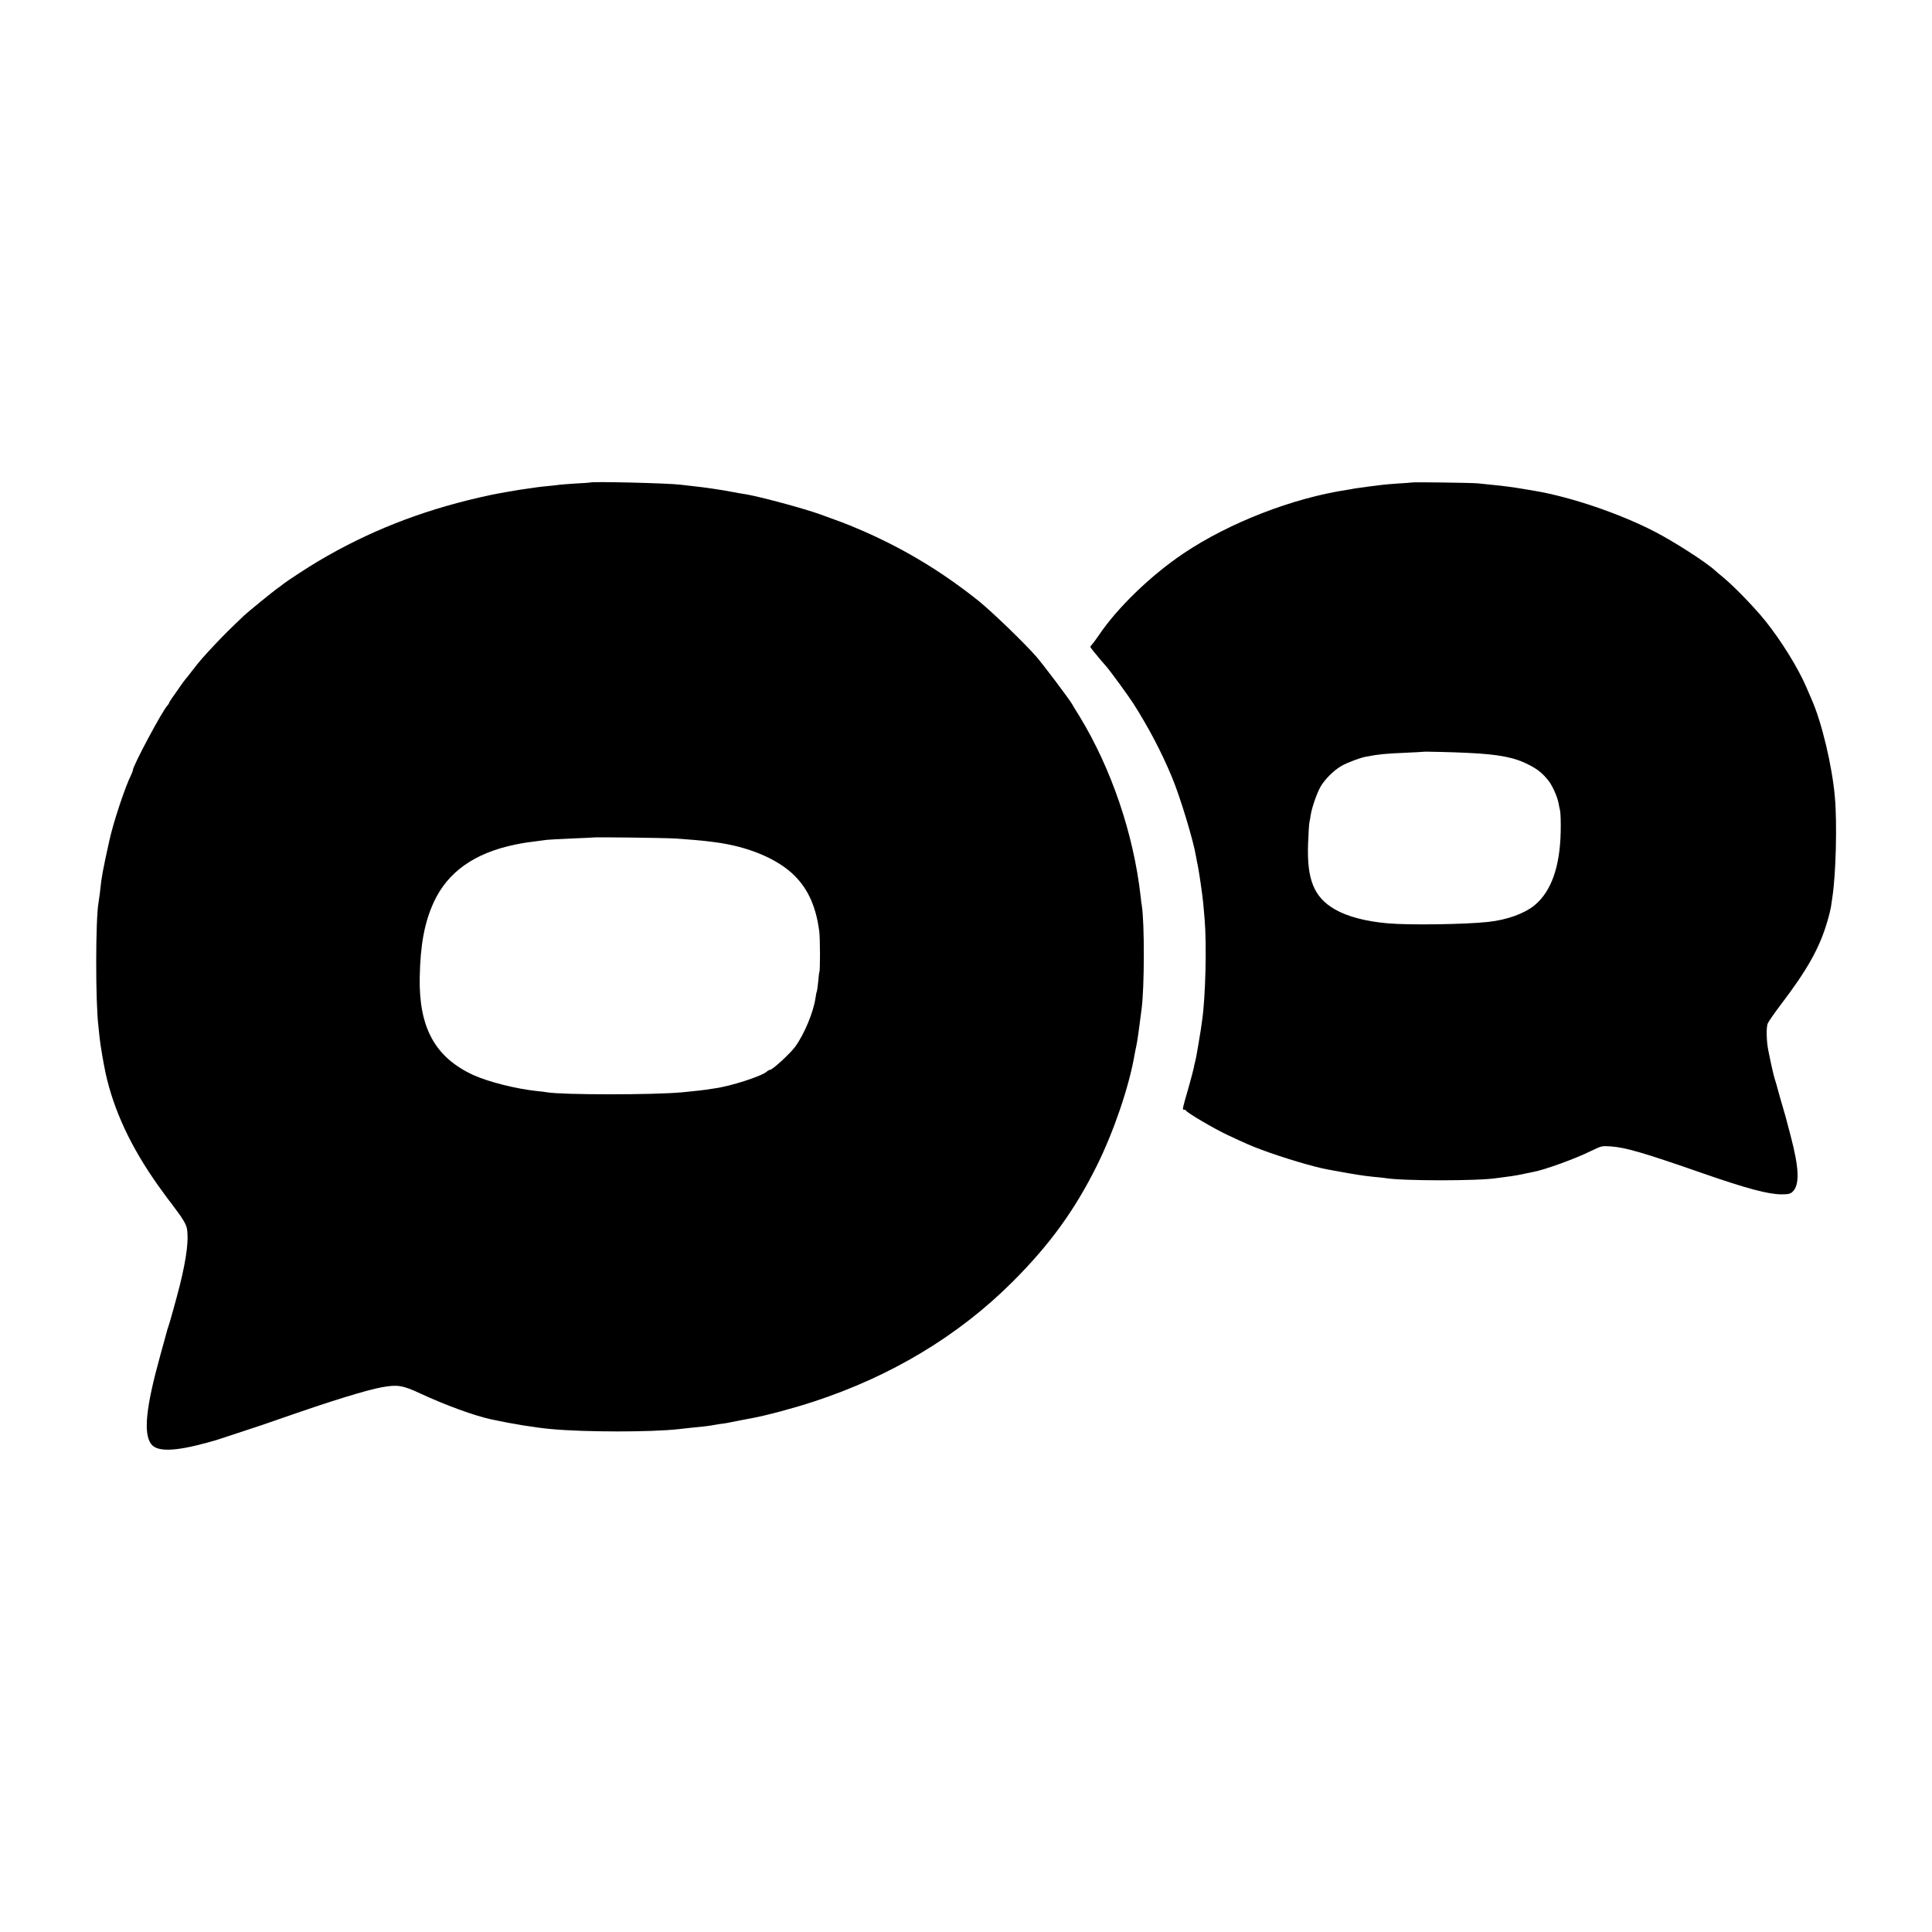<?xml version="1.0" standalone="no"?>
<!DOCTYPE svg PUBLIC "-//W3C//DTD SVG 20010904//EN"
 "http://www.w3.org/TR/2001/REC-SVG-20010904/DTD/svg10.dtd">
<svg version="1.0" xmlns="http://www.w3.org/2000/svg"
 width="1600pt" height="1600pt" viewBox="0 0 1600 1600"
 preserveAspectRatio="xMidYMid meet">
<g transform="translate(0,1600) scale(0.1,-0.1)"
fill="#000000" stroke="none">
<path d="M4888 12004 c-2 -1 -55 -5 -118 -8 -63 -4 -126 -9 -140 -11 -14 -2
-54 -7 -90 -10 -36 -3 -76 -8 -90 -10 -14 -2 -45 -7 -70 -10 -58 -8 -91 -13
-165 -26 -33 -6 -73 -13 -90 -16 -16 -2 -88 -18 -160 -34 -492 -114 -919 -283
-1330 -527 -78 -46 -253 -160 -286 -186 -15 -12 -39 -30 -55 -41 -34 -24 -245
-196 -272 -222 -113 -107 -178 -172 -237 -235 -106 -113 -127 -137 -186 -213
-29 -38 -58 -75 -64 -81 -5 -6 -16 -20 -23 -30 -7 -11 -35 -50 -62 -89 -28
-38 -50 -73 -50 -77 0 -3 -6 -13 -13 -20 -42 -43 -287 -501 -287 -537 0 -5 -6
-22 -14 -38 -50 -100 -148 -395 -180 -543 -27 -121 -45 -205 -55 -260 -11 -63
-14 -80 -25 -185 -4 -27 -8 -59 -10 -70 -25 -132 -26 -822 -1 -1024 2 -14 6
-57 10 -96 6 -58 32 -212 49 -290 67 -309 211 -617 437 -935 37 -52 72 -100
77 -106 5 -5 41 -53 79 -105 49 -65 73 -108 80 -139 18 -91 -1 -244 -58 -475
-23 -92 -87 -323 -96 -345 -3 -8 -7 -19 -8 -25 -2 -5 -28 -100 -58 -211 -118
-425 -141 -643 -76 -732 48 -66 191 -64 459 9 41 11 86 24 100 29 14 5 102 33
195 64 94 30 256 85 360 122 381 133 667 221 795 245 132 24 174 17 320 -51
214 -99 448 -184 590 -215 178 -38 356 -67 495 -80 280 -26 837 -26 1060 0 22
3 63 7 90 10 108 10 161 17 175 20 8 2 38 7 65 11 55 7 57 7 165 29 41 8 86
17 100 19 125 23 350 83 520 139 641 210 1196 544 1641 987 310 309 518 595
702 965 141 284 267 655 312 915 3 19 10 53 15 75 5 22 14 78 20 125 11 80 14
104 24 183 24 175 25 714 2 857 -3 14 -7 49 -10 78 -58 515 -242 1057 -506
1490 -25 40 -54 87 -64 105 -30 49 -238 325 -292 387 -96 111 -372 377 -479
463 -314 251 -639 445 -1005 600 -97 41 -148 60 -301 115 -136 50 -506 149
-619 168 -57 9 -86 14 -110 19 -86 17 -232 39 -340 50 -30 3 -73 8 -95 11
-104 13 -737 28 -747 18z m702 -2948 c142 -10 211 -16 253 -21 20 -3 56 -7 80
-10 275 -36 518 -138 657 -277 114 -113 179 -261 205 -463 7 -53 8 -322 1
-333 -2 -4 -7 -40 -10 -81 -4 -40 -9 -77 -11 -82 -3 -4 -8 -27 -11 -51 -16
-118 -94 -305 -169 -407 -43 -58 -188 -191 -208 -191 -6 0 -18 -6 -26 -14 -43
-39 -304 -123 -436 -140 -22 -3 -51 -8 -65 -10 -22 -4 -73 -9 -200 -22 -235
-22 -990 -22 -1120 0 -14 3 -50 7 -80 10 -175 18 -404 76 -530 133 -317 146
-452 393 -444 810 5 271 40 456 117 623 115 248 334 404 667 474 82 17 98 19
270 41 19 2 112 7 205 11 94 4 171 7 172 8 6 5 601 -3 683 -8z"/>
<path d="M11688 12004 c-2 -1 -50 -5 -108 -8 -58 -4 -116 -9 -130 -11 -14 -2
-68 -9 -120 -15 -52 -7 -104 -14 -115 -16 -11 -3 -36 -7 -55 -10 -453 -68
-981 -273 -1360 -528 -269 -181 -546 -448 -700 -677 -24 -35 -50 -70 -57 -77
-7 -7 -13 -16 -13 -19 0 -6 40 -56 89 -113 12 -14 31 -36 42 -48 37 -43 185
-246 224 -307 125 -196 234 -402 320 -610 68 -161 179 -529 200 -658 3 -18 9
-52 15 -77 11 -56 40 -253 45 -315 2 -16 7 -73 11 -125 18 -209 8 -643 -20
-837 -3 -24 -9 -61 -12 -84 -3 -22 -12 -77 -20 -122 -8 -45 -16 -91 -18 -102
-2 -11 -6 -29 -9 -40 -3 -11 -9 -33 -11 -50 -3 -16 -22 -86 -41 -155 -54 -187
-55 -190 -40 -190 7 0 15 -3 17 -7 7 -18 234 -151 343 -202 151 -71 199 -92
286 -124 168 -63 435 -143 544 -162 42 -8 141 -25 165 -30 14 -2 52 -9 85 -14
33 -6 92 -13 130 -17 39 -3 81 -8 95 -10 140 -25 780 -25 930 0 14 2 48 7 75
10 62 8 111 16 175 31 14 3 36 7 50 10 96 18 349 110 480 175 82 40 87 41 160
36 123 -9 269 -51 768 -225 360 -125 537 -172 646 -172 56 0 73 4 91 21 60 57
56 191 -16 465 -49 186 -44 168 -67 245 -11 36 -27 94 -37 130 -9 36 -21 76
-26 90 -5 14 -16 59 -25 100 -9 41 -22 101 -28 133 -17 76 -20 195 -7 230 6
15 53 83 105 152 225 295 326 476 390 697 14 47 28 105 31 129 3 24 8 55 10
69 29 187 40 607 21 825 -22 260 -110 630 -196 820 -10 22 -28 65 -41 95 -67
157 -209 386 -340 549 -88 109 -252 279 -344 356 -33 27 -65 54 -71 60 -72 67
-342 241 -504 324 -289 149 -694 286 -990 336 -19 3 -60 10 -90 15 -80 14
-185 28 -265 35 -38 4 -90 9 -115 12 -45 5 -548 12 -552 7z m467 -2239 c261
-12 392 -38 511 -101 72 -37 113 -72 160 -132 32 -42 71 -130 81 -182 2 -14 8
-42 13 -63 4 -21 7 -100 5 -175 -6 -290 -78 -493 -214 -607 -86 -71 -230 -123
-387 -140 -195 -21 -655 -27 -827 -12 -187 16 -340 57 -442 116 -174 101 -233
247 -222 546 3 83 8 161 11 175 3 13 8 41 11 62 9 59 50 177 80 231 36 63 110
137 176 175 49 27 153 67 204 76 107 20 156 25 325 32 80 4 146 7 147 8 4 3
251 -3 368 -9z"/>
</g>
</svg>
